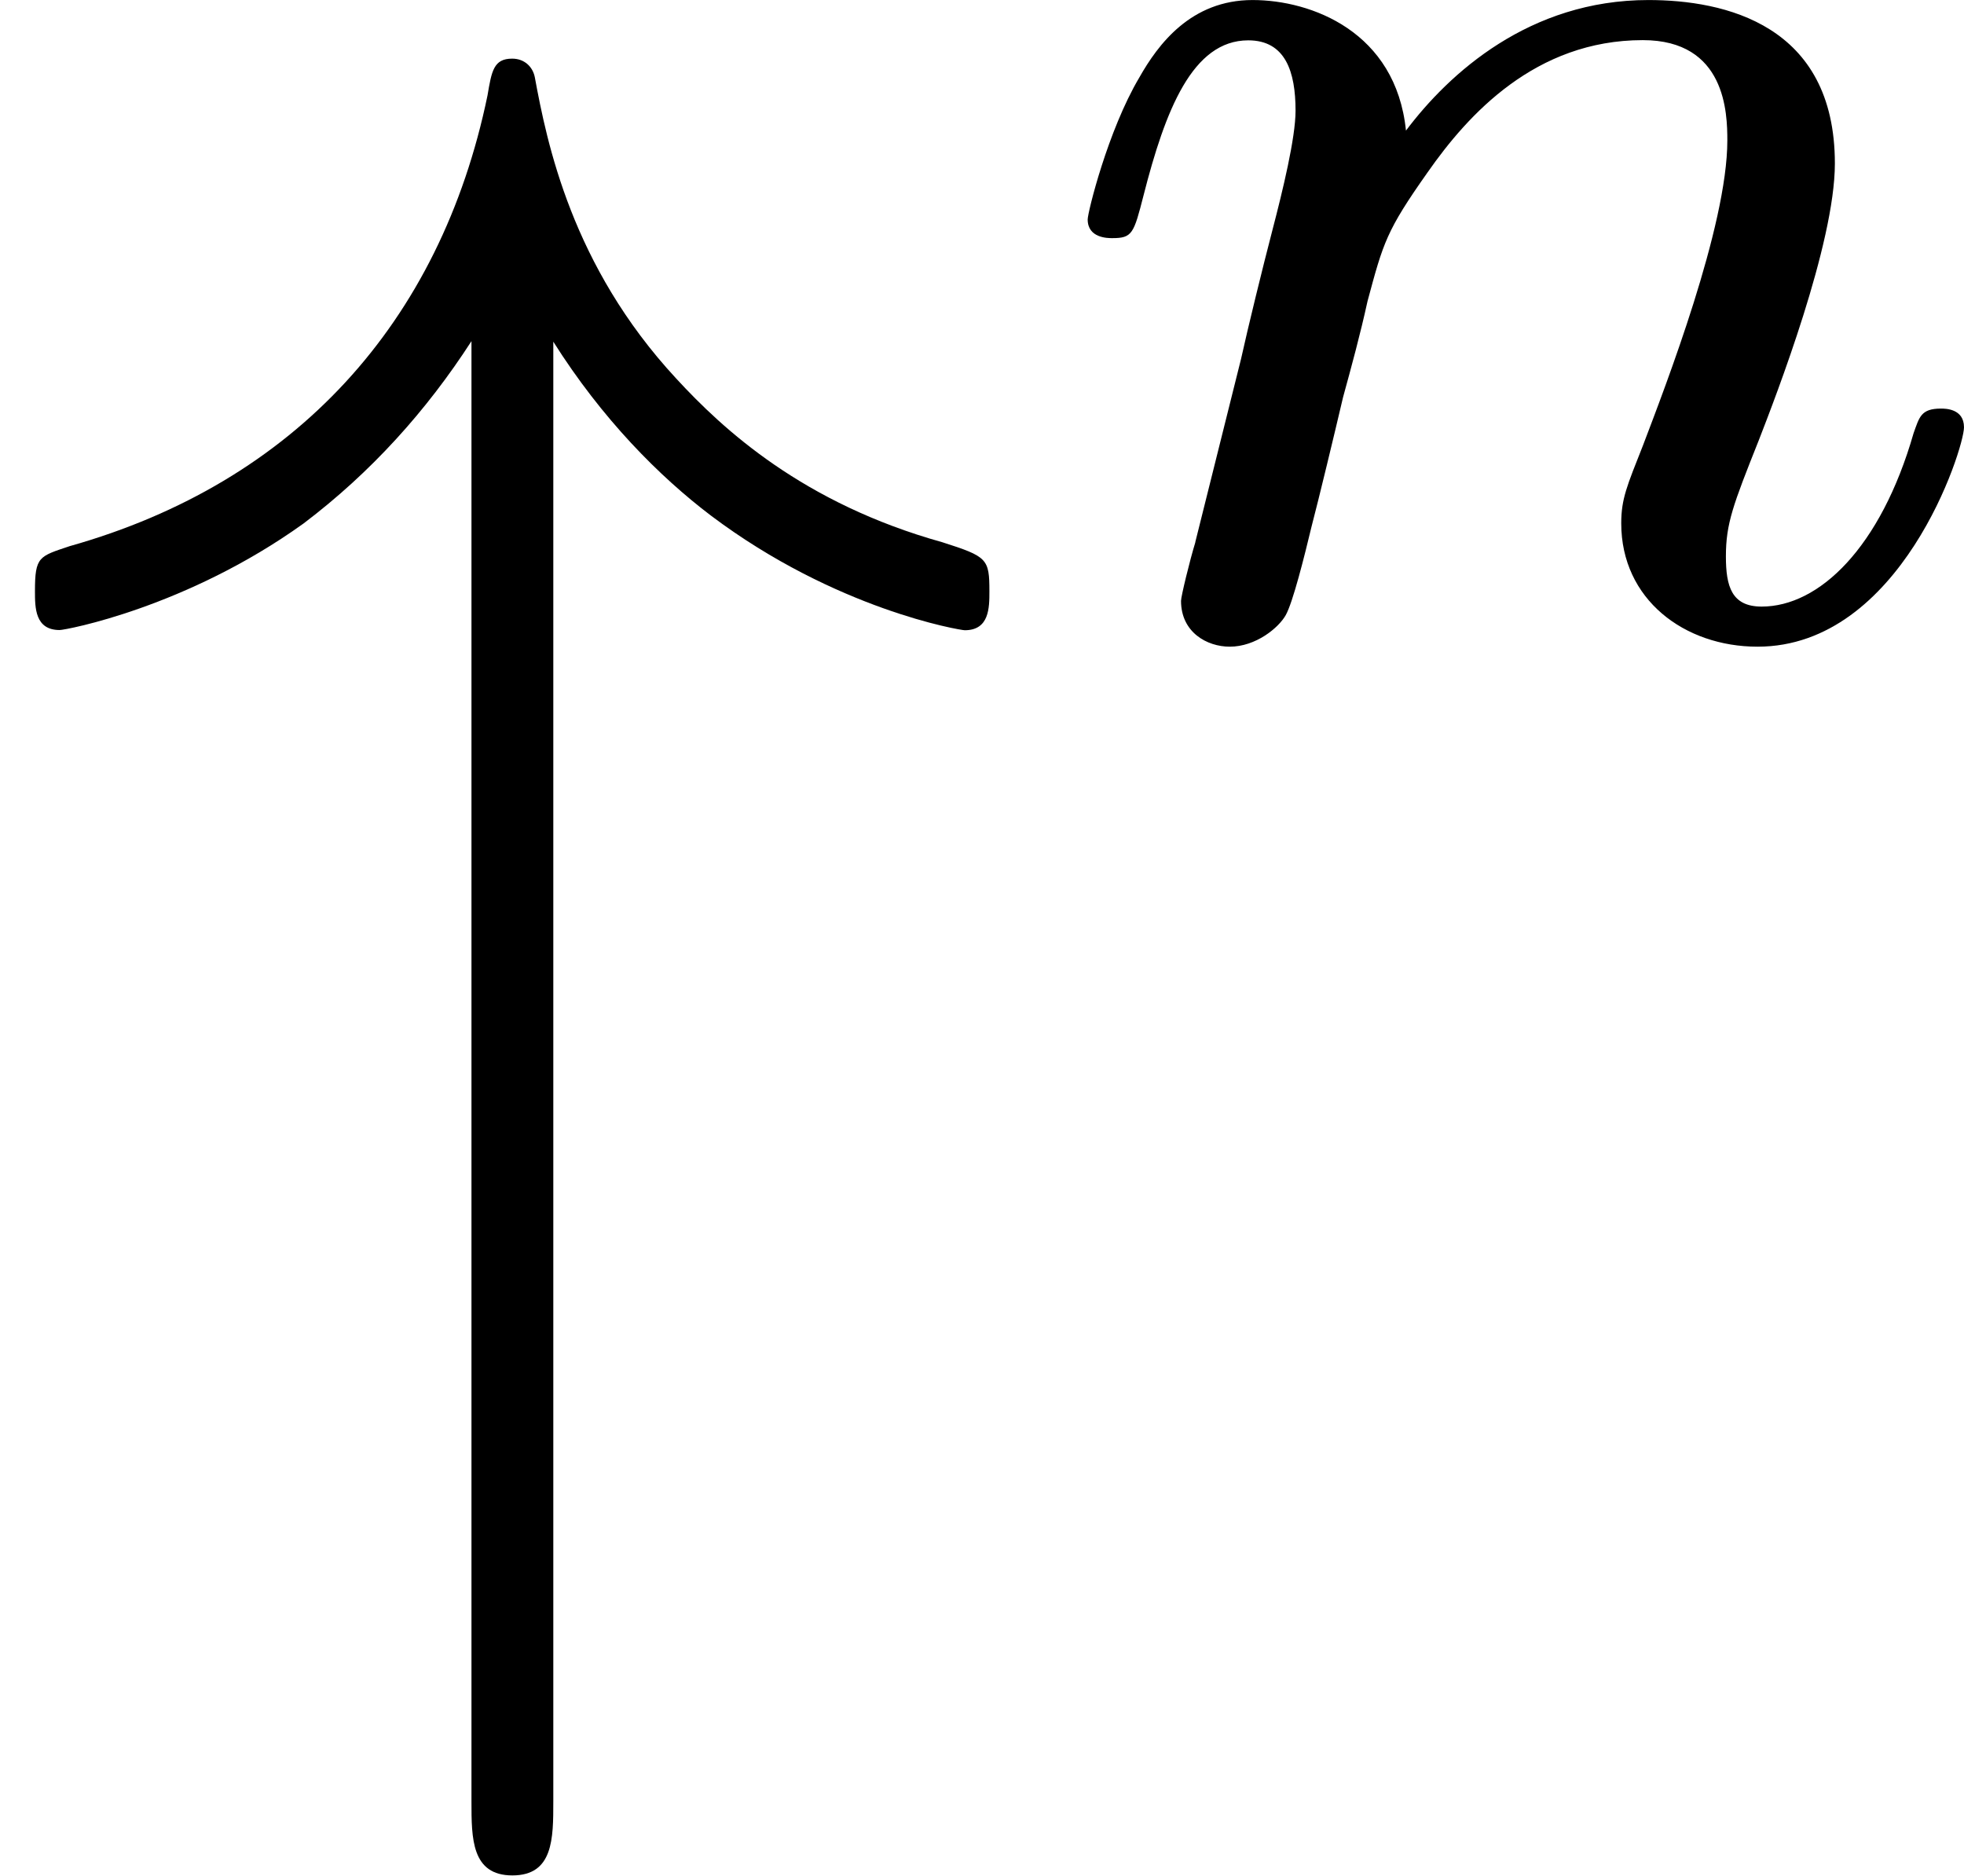 <?xml version='1.0' encoding='UTF-8'?>
<!-- This file was generated by dvisvgm 1.15.1 -->
<svg height='11.445pt' version='1.1' viewBox='61.768 55.576 9.552 9.122' width='11.984pt' xmlns='http://www.w3.org/2000/svg' xmlns:xlink='http://www.w3.org/1999/xlink'>
<defs>
<path d='m2.69 -5.529c0.239 0.379 0.518 0.658 0.767 0.847c0.608 0.458 1.215 0.558 1.235 0.558c0.12 0 0.12 -0.11 0.12 -0.189c0 -0.159 -0.01 -0.169 -0.229 -0.239c-0.677 -0.189 -1.066 -0.548 -1.295 -0.797c-0.508 -0.548 -0.628 -1.146 -0.687 -1.465c-0.01 -0.05 -0.05 -0.09 -0.11 -0.09c-0.09 0 -0.1 0.06 -0.12 0.179c-0.229 1.106 -0.936 1.883 -2.032 2.192c-0.149 0.05 -0.169 0.05 -0.169 0.219c0 0.08 0 0.189 0.12 0.189c0.03 0 0.618 -0.11 1.186 -0.518c0.329 -0.249 0.598 -0.548 0.817 -0.887v7.103c0 0.179 0 0.359 0.199 0.359s0.199 -0.179 0.199 -0.359v-7.103z' id='g0-34'/>
<path d='m0.851 -0.439c-0.028 0.091 -0.07 0.265 -0.07 0.286c0 0.153 0.126 0.223 0.237 0.223c0.126 0 0.237 -0.091 0.272 -0.153s0.091 -0.286 0.126 -0.432c0.035 -0.133 0.112 -0.453 0.153 -0.628c0.042 -0.153 0.084 -0.307 0.119 -0.467c0.077 -0.286 0.091 -0.342 0.293 -0.628c0.195 -0.279 0.523 -0.642 1.046 -0.642c0.404 0 0.411 0.356 0.411 0.488c0 0.418 -0.3 1.193 -0.411 1.485c-0.077 0.195 -0.105 0.258 -0.105 0.377c0 0.37 0.307 0.6 0.663 0.6c0.697 0 1.004 -0.962 1.004 -1.067c0 -0.091 -0.091 -0.091 -0.112 -0.091c-0.098 0 -0.105 0.042 -0.133 0.119c-0.16 0.558 -0.46 0.844 -0.739 0.844c-0.146 0 -0.174 -0.098 -0.174 -0.244c0 -0.16 0.035 -0.251 0.16 -0.565c0.084 -0.216 0.37 -0.955 0.37 -1.346c0 -0.676 -0.537 -0.795 -0.907 -0.795c-0.579 0 -0.969 0.356 -1.179 0.635c-0.049 -0.481 -0.46 -0.635 -0.746 -0.635c-0.3 0 -0.46 0.216 -0.551 0.377c-0.153 0.258 -0.251 0.656 -0.251 0.69c0 0.091 0.098 0.091 0.119 0.091c0.098 0 0.105 -0.021 0.153 -0.209c0.105 -0.411 0.237 -0.753 0.509 -0.753c0.181 0 0.23 0.153 0.23 0.342c0 0.133 -0.063 0.391 -0.112 0.579s-0.119 0.474 -0.153 0.628l-0.223 0.893z' id='g1-110'/>
</defs>
<g id='page1'>
<use x='61.768' xlink:href='#g0-34' y='62.765'/>
<use x='66.731' xlink:href='#g1-110' y='58.651'/>
</g>
</svg>
